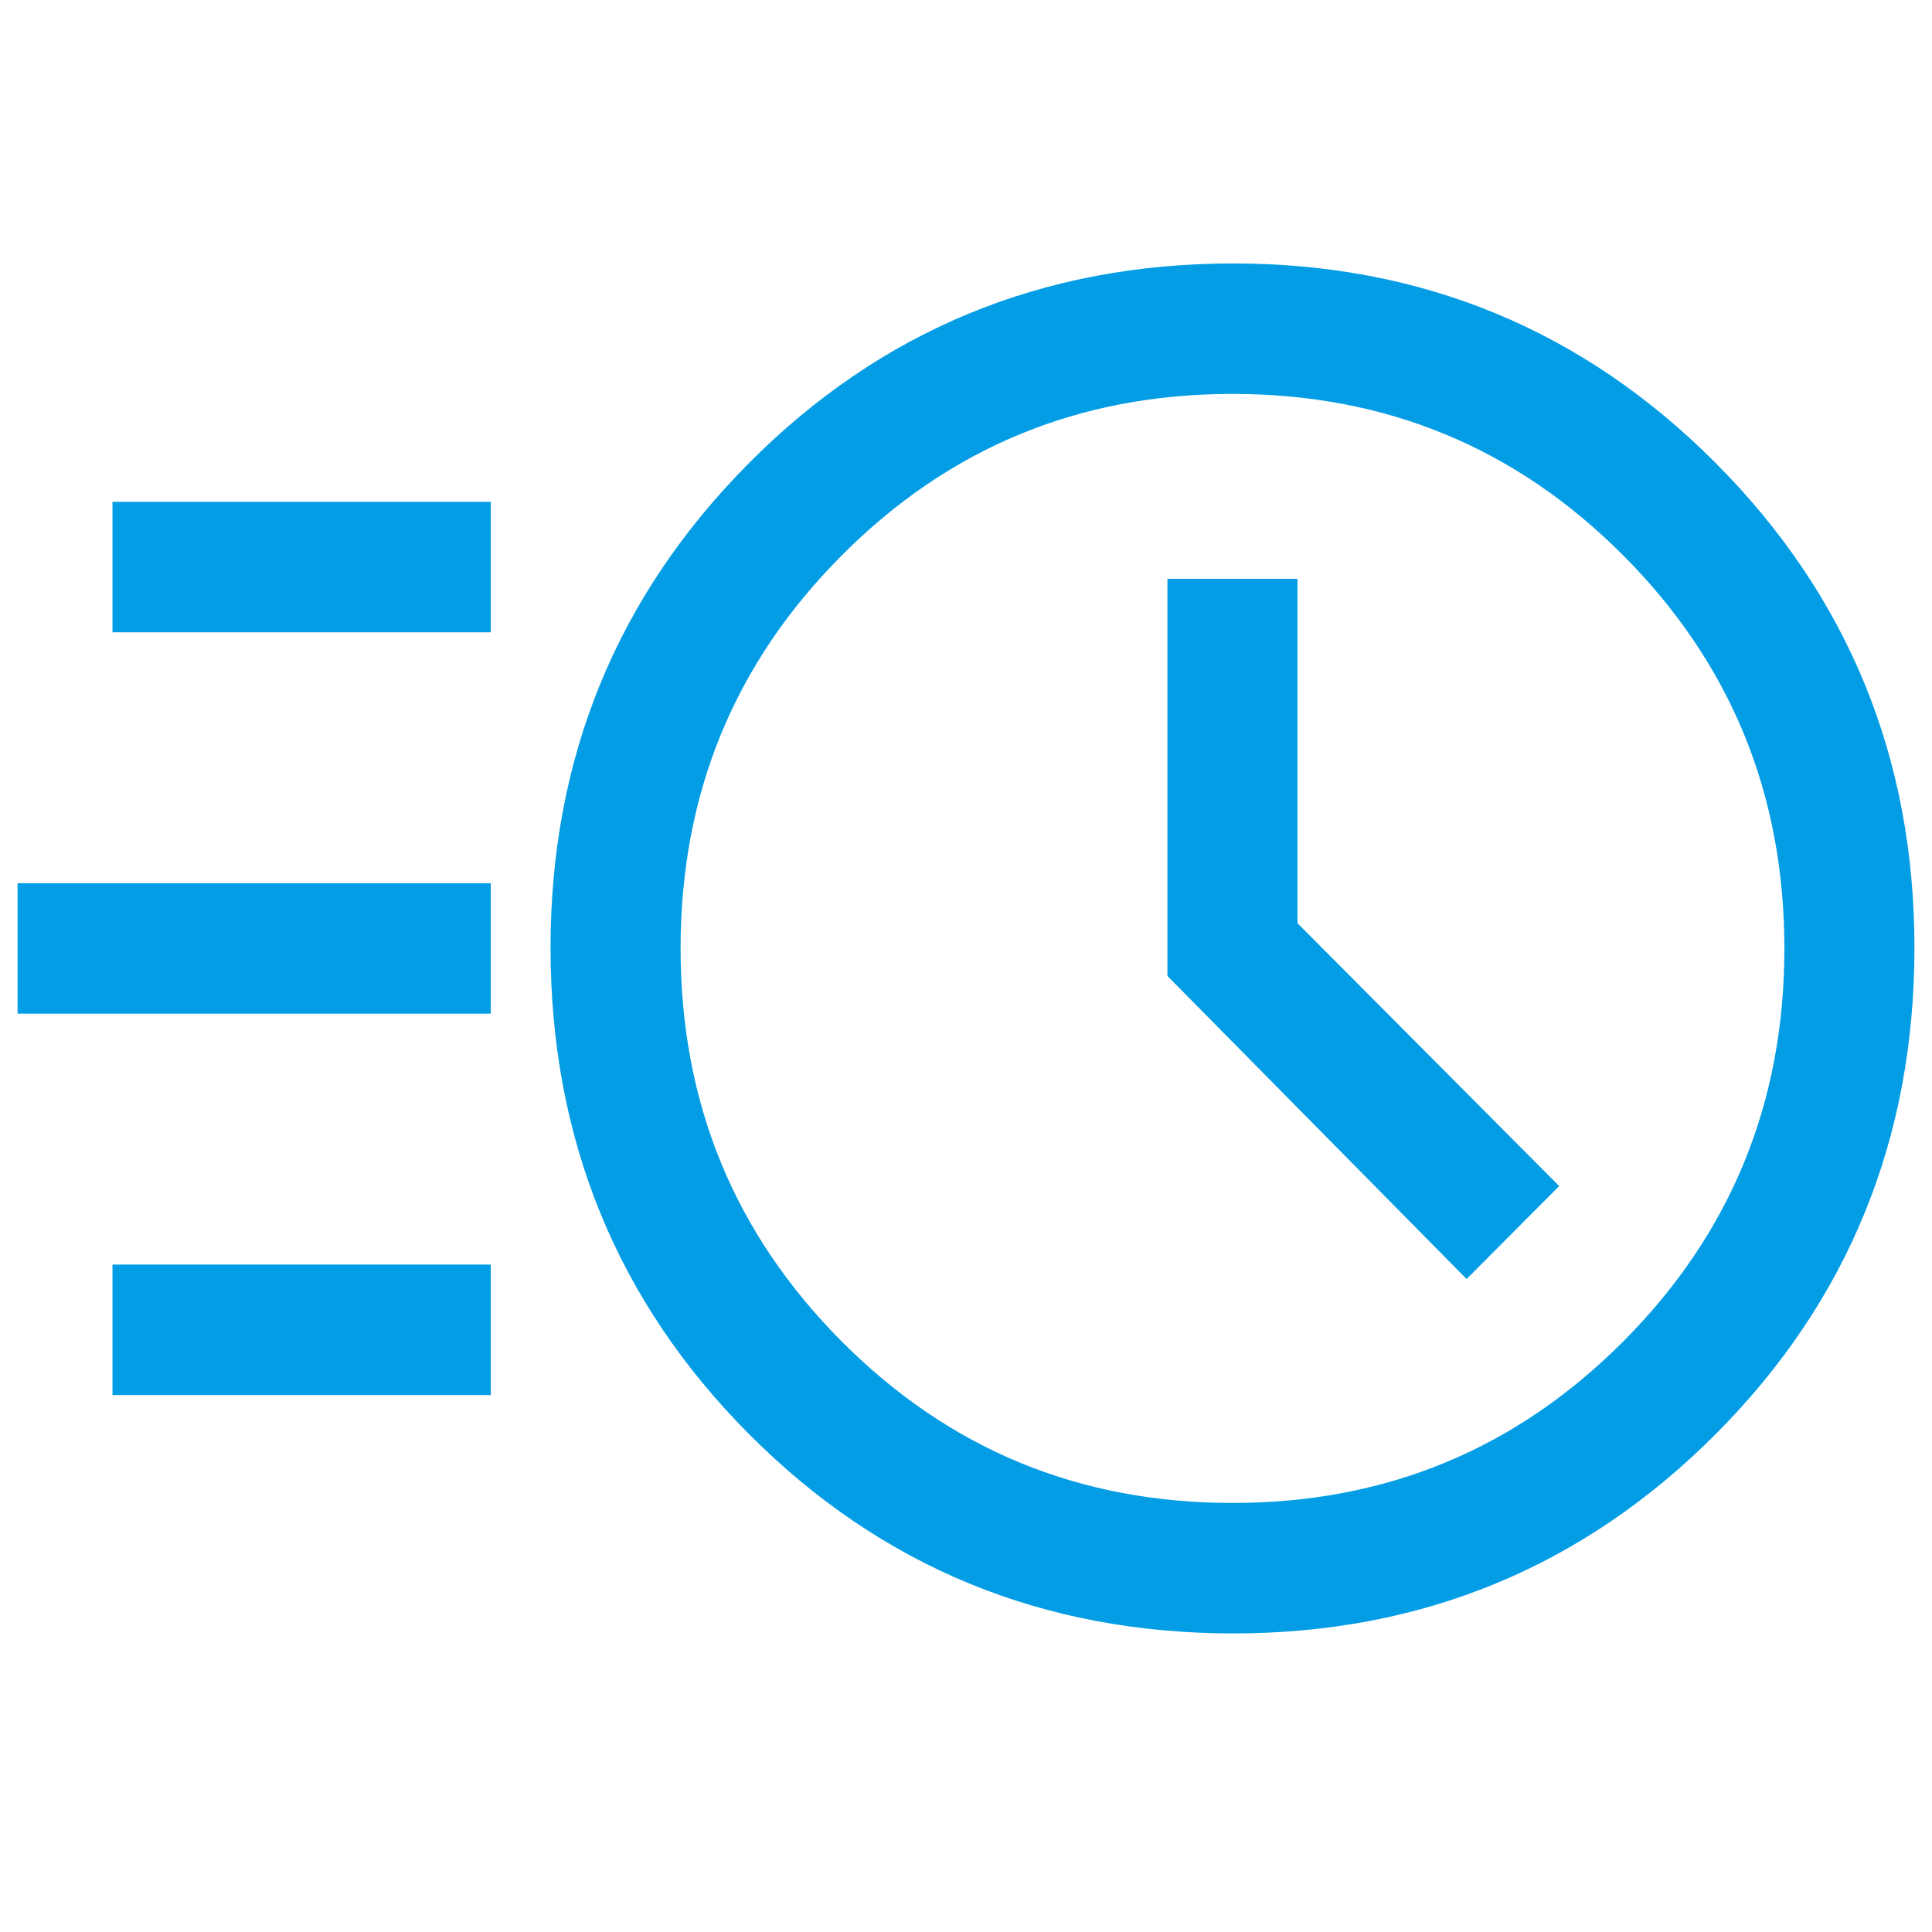 <svg width="55" height="55" viewBox="0 0 55 55" fill="none" xmlns="http://www.w3.org/2000/svg">
<path d="M35.109 46C29.822 46 25.345 44.157 21.676 40.472C18.007 36.786 16.173 32.288 16.173 26.978C16.173 21.706 18.007 17.226 21.676 13.536C25.345 9.845 29.822 8 35.109 8C40.355 8 44.816 9.845 48.489 13.536C52.163 17.226 54 21.706 54 26.978C54 32.288 52.163 36.786 48.489 40.472C44.816 44.157 40.355 46 35.109 46ZM35.086 43.286C39.59 43.286 43.417 41.702 46.57 38.536C49.722 35.369 51.298 31.524 51.298 27C51.298 22.476 49.722 18.631 46.57 15.464C43.417 12.298 39.59 10.714 35.086 10.714C30.583 10.714 26.755 12.298 23.603 15.464C20.451 18.631 18.875 22.476 18.875 27C18.875 31.524 20.451 35.369 23.603 38.536C26.755 41.702 30.583 43.286 35.086 43.286ZM41.753 35.701L43.681 33.765L36.437 26.488V16.978H33.735V27.579L41.753 35.701ZM3.702 17.5V14.786H13.471V17.5H3.702ZM1 28.357V25.643H13.471V28.357H1ZM3.702 39.214V36.5H13.471V39.214H3.702Z" fill="#039DE5" stroke="#039DE5"/>
</svg>
